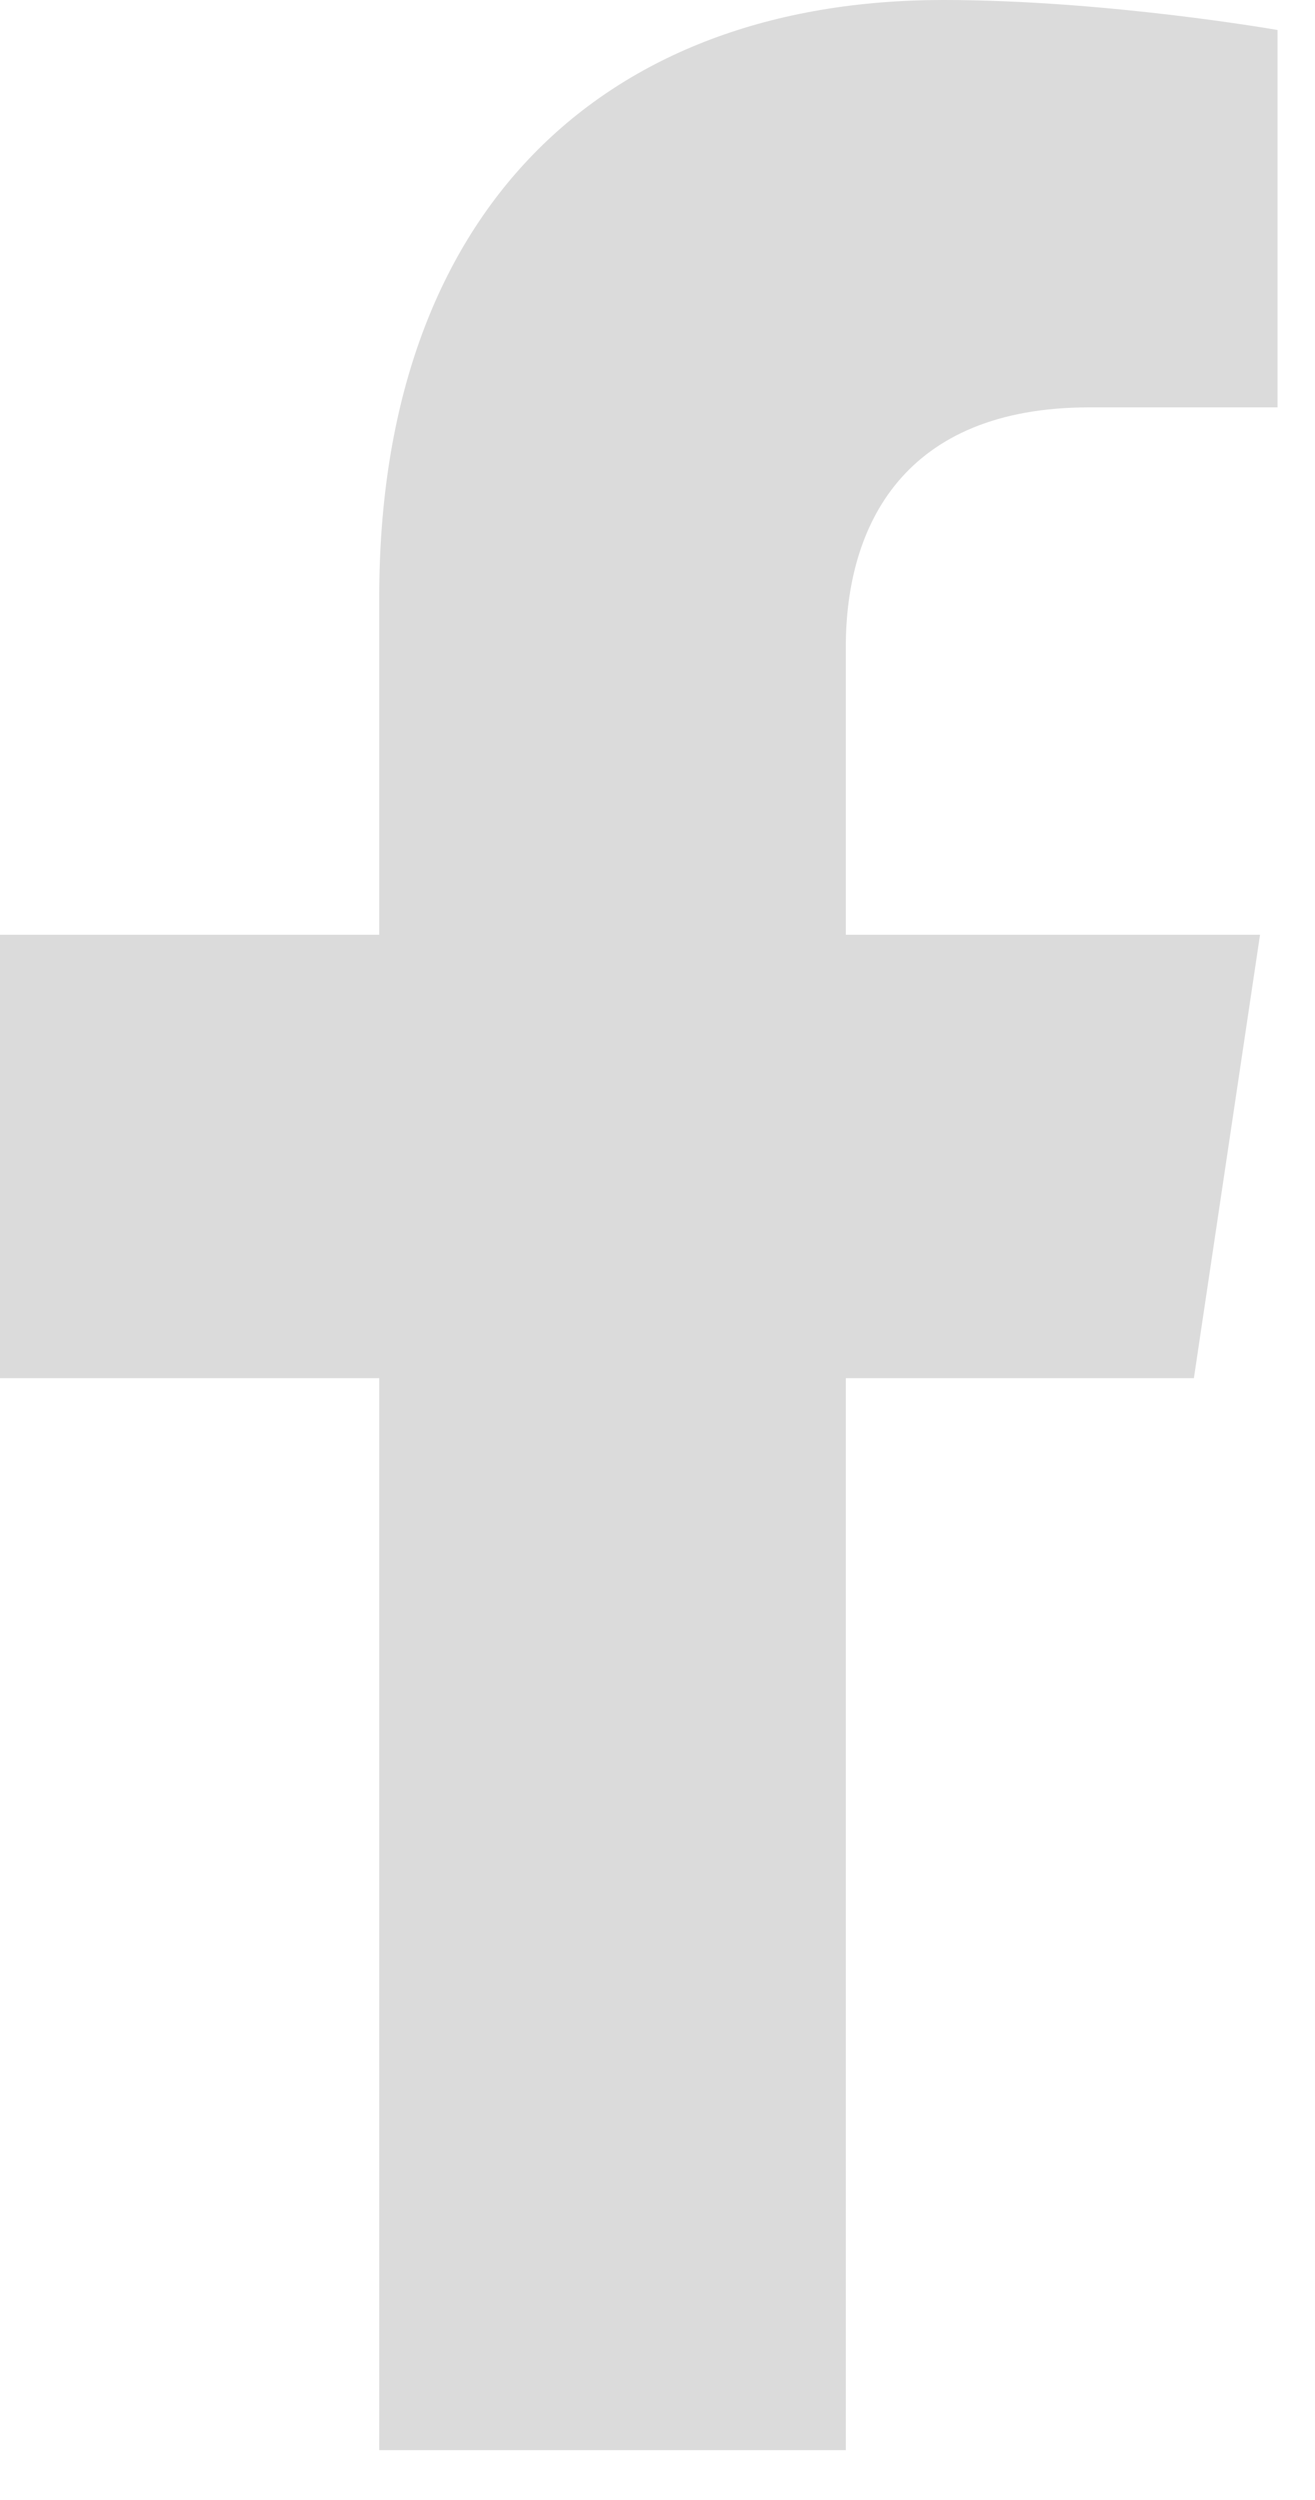 <svg width="10" height="19" viewBox="0 0 10 19" fill="none" xmlns="http://www.w3.org/2000/svg">
<path d="M9.079 10.474L9.582 7.104H6.432V4.917C6.432 3.995 6.872 3.096 8.283 3.096H9.715V0.228C9.715 0.228 8.416 0 7.173 0C4.579 0 2.884 1.614 2.884 4.536V7.104H0V10.474H2.884V18.621H6.432V10.474L9.079 10.474Z" fill="#DBDBDB"/>
</svg>
